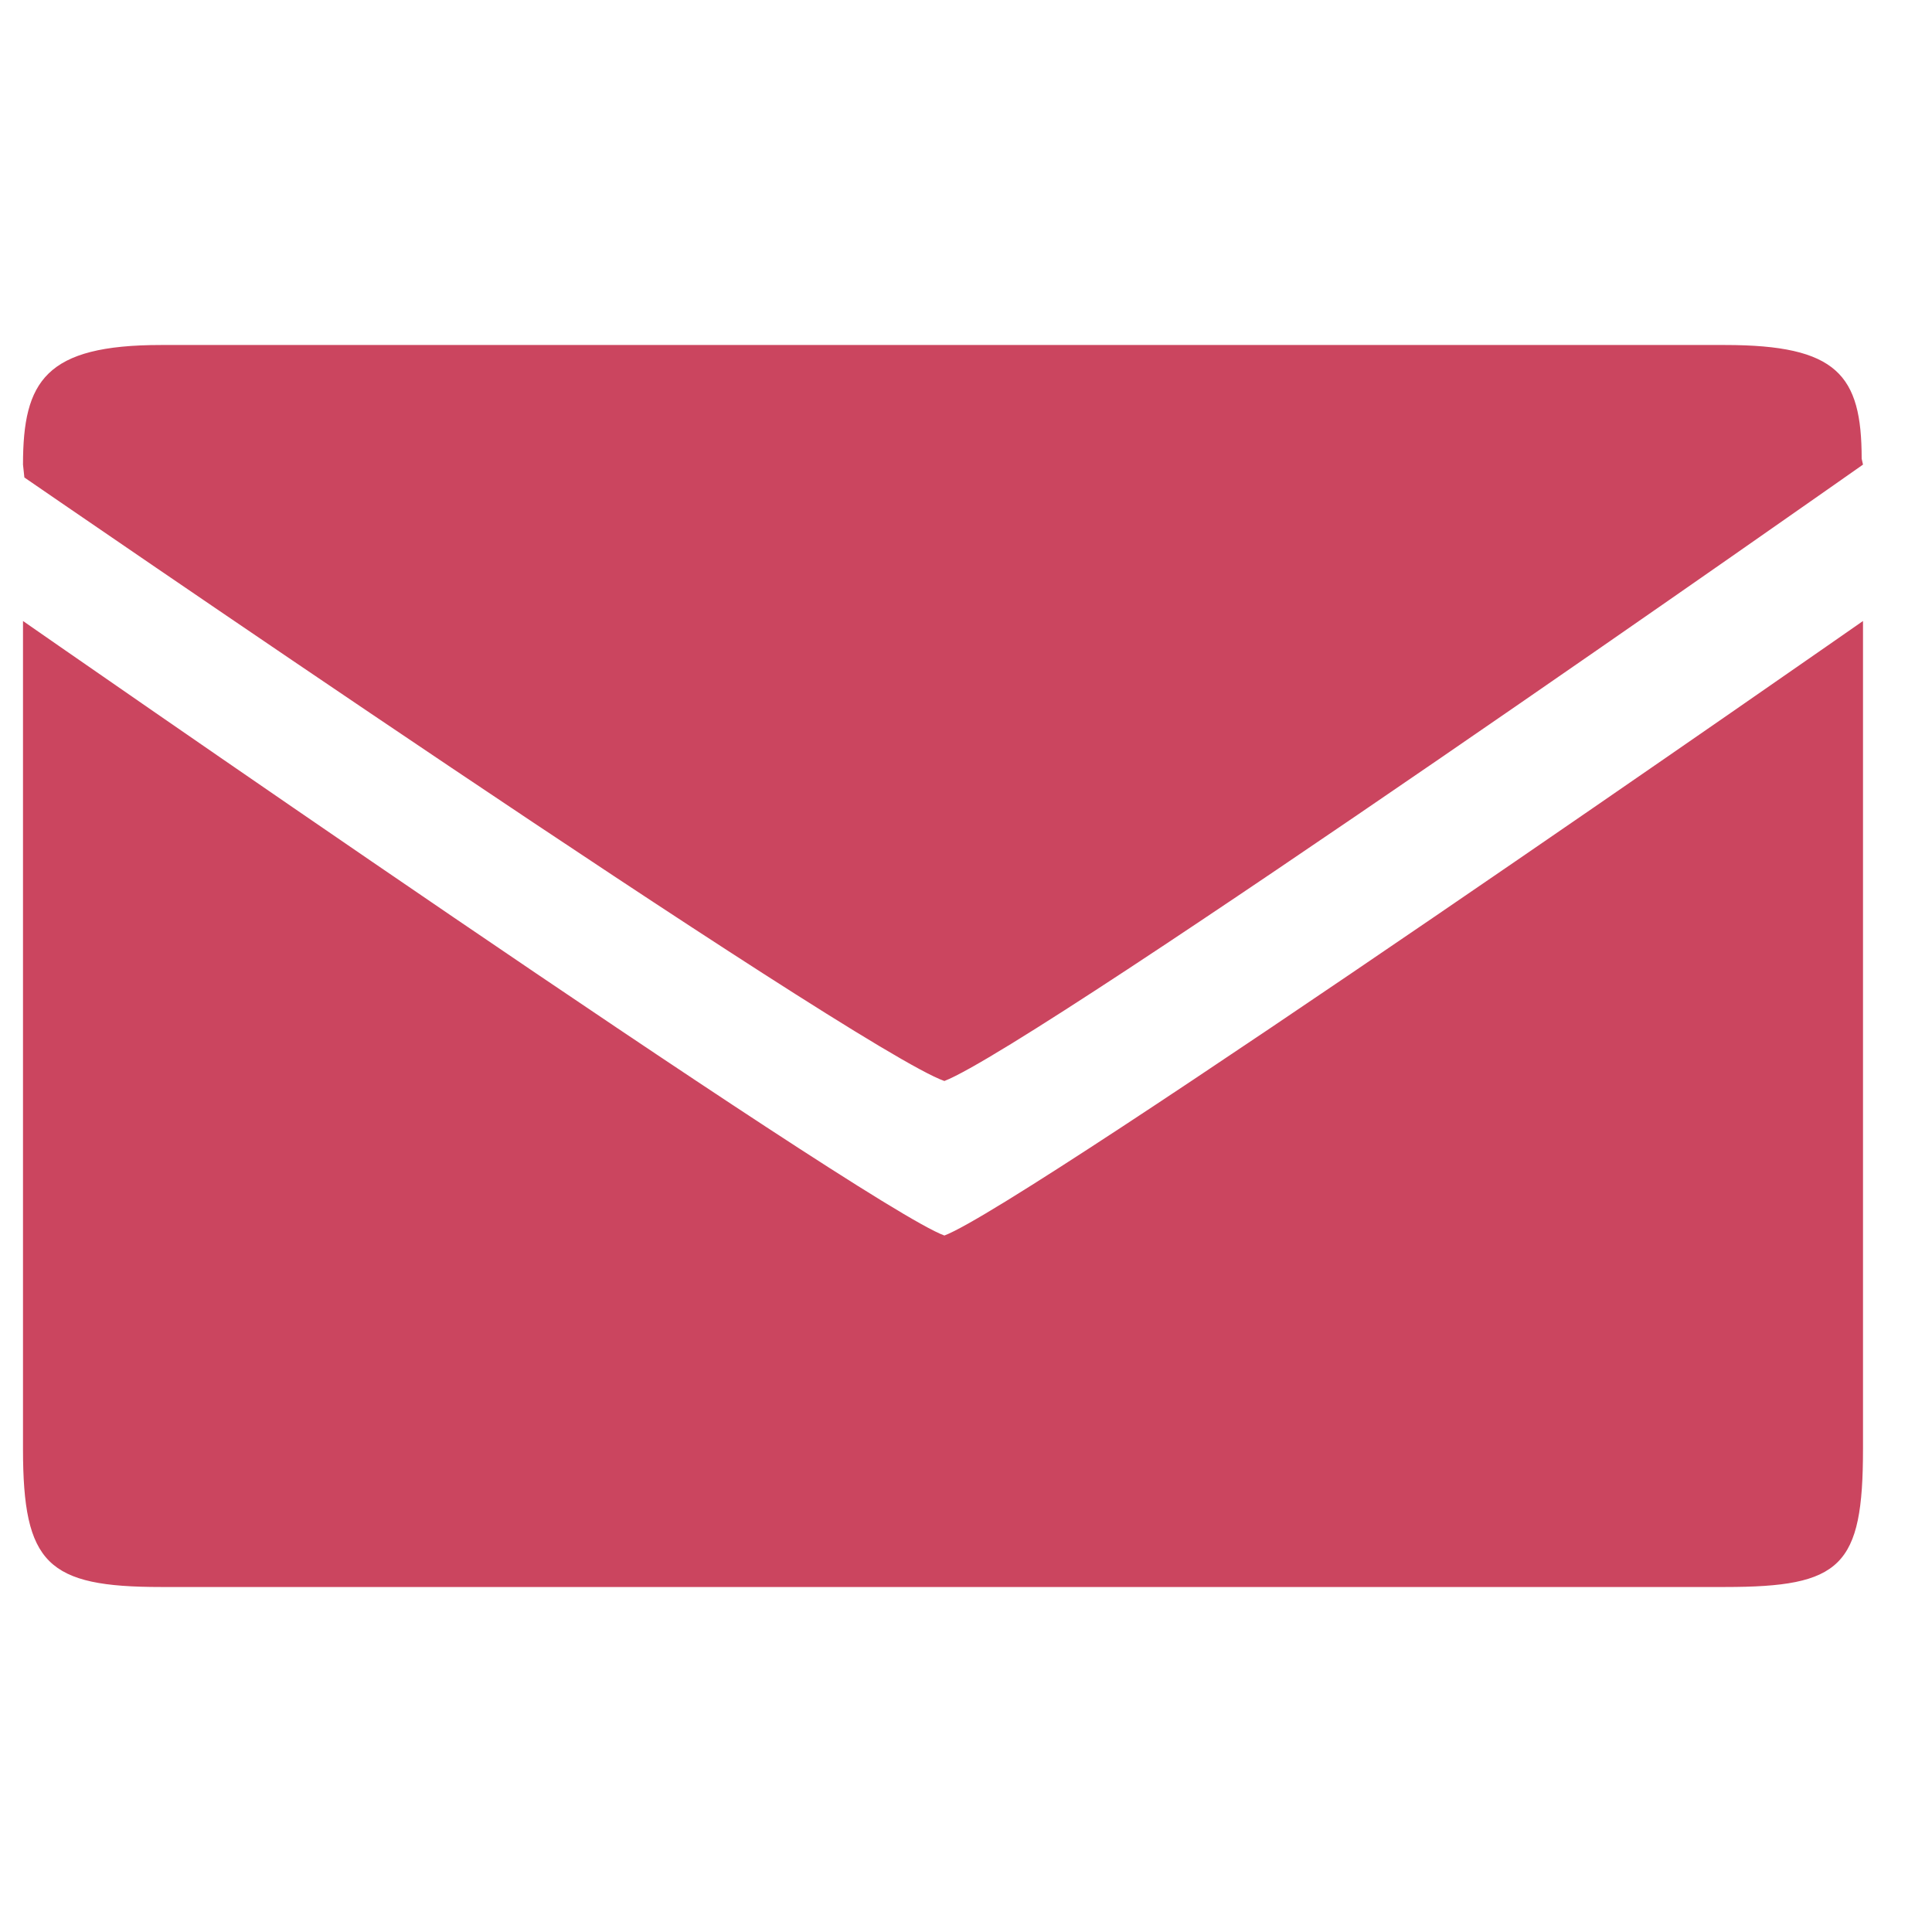 <svg xmlns="http://www.w3.org/2000/svg" width="128" height="128" viewBox="0 0 42 42"><path fill="#cb455f" d="M40.5 31.5v-18S22.3 26.2 20.53 26.859C18.79 26.23.5 13.5.5 13.5v18c0 2.5.53 3 3 3h34c2.529 0 3-.439 3-3m-.029-21.529c0-1.821-.531-2.471-2.971-2.471h-34c-2.51 0-3 .78-3 2.6l.03.28s18.069 12.44 20 13.12c2.04-.79 19.97-13.4 19.97-13.4z"/></svg>